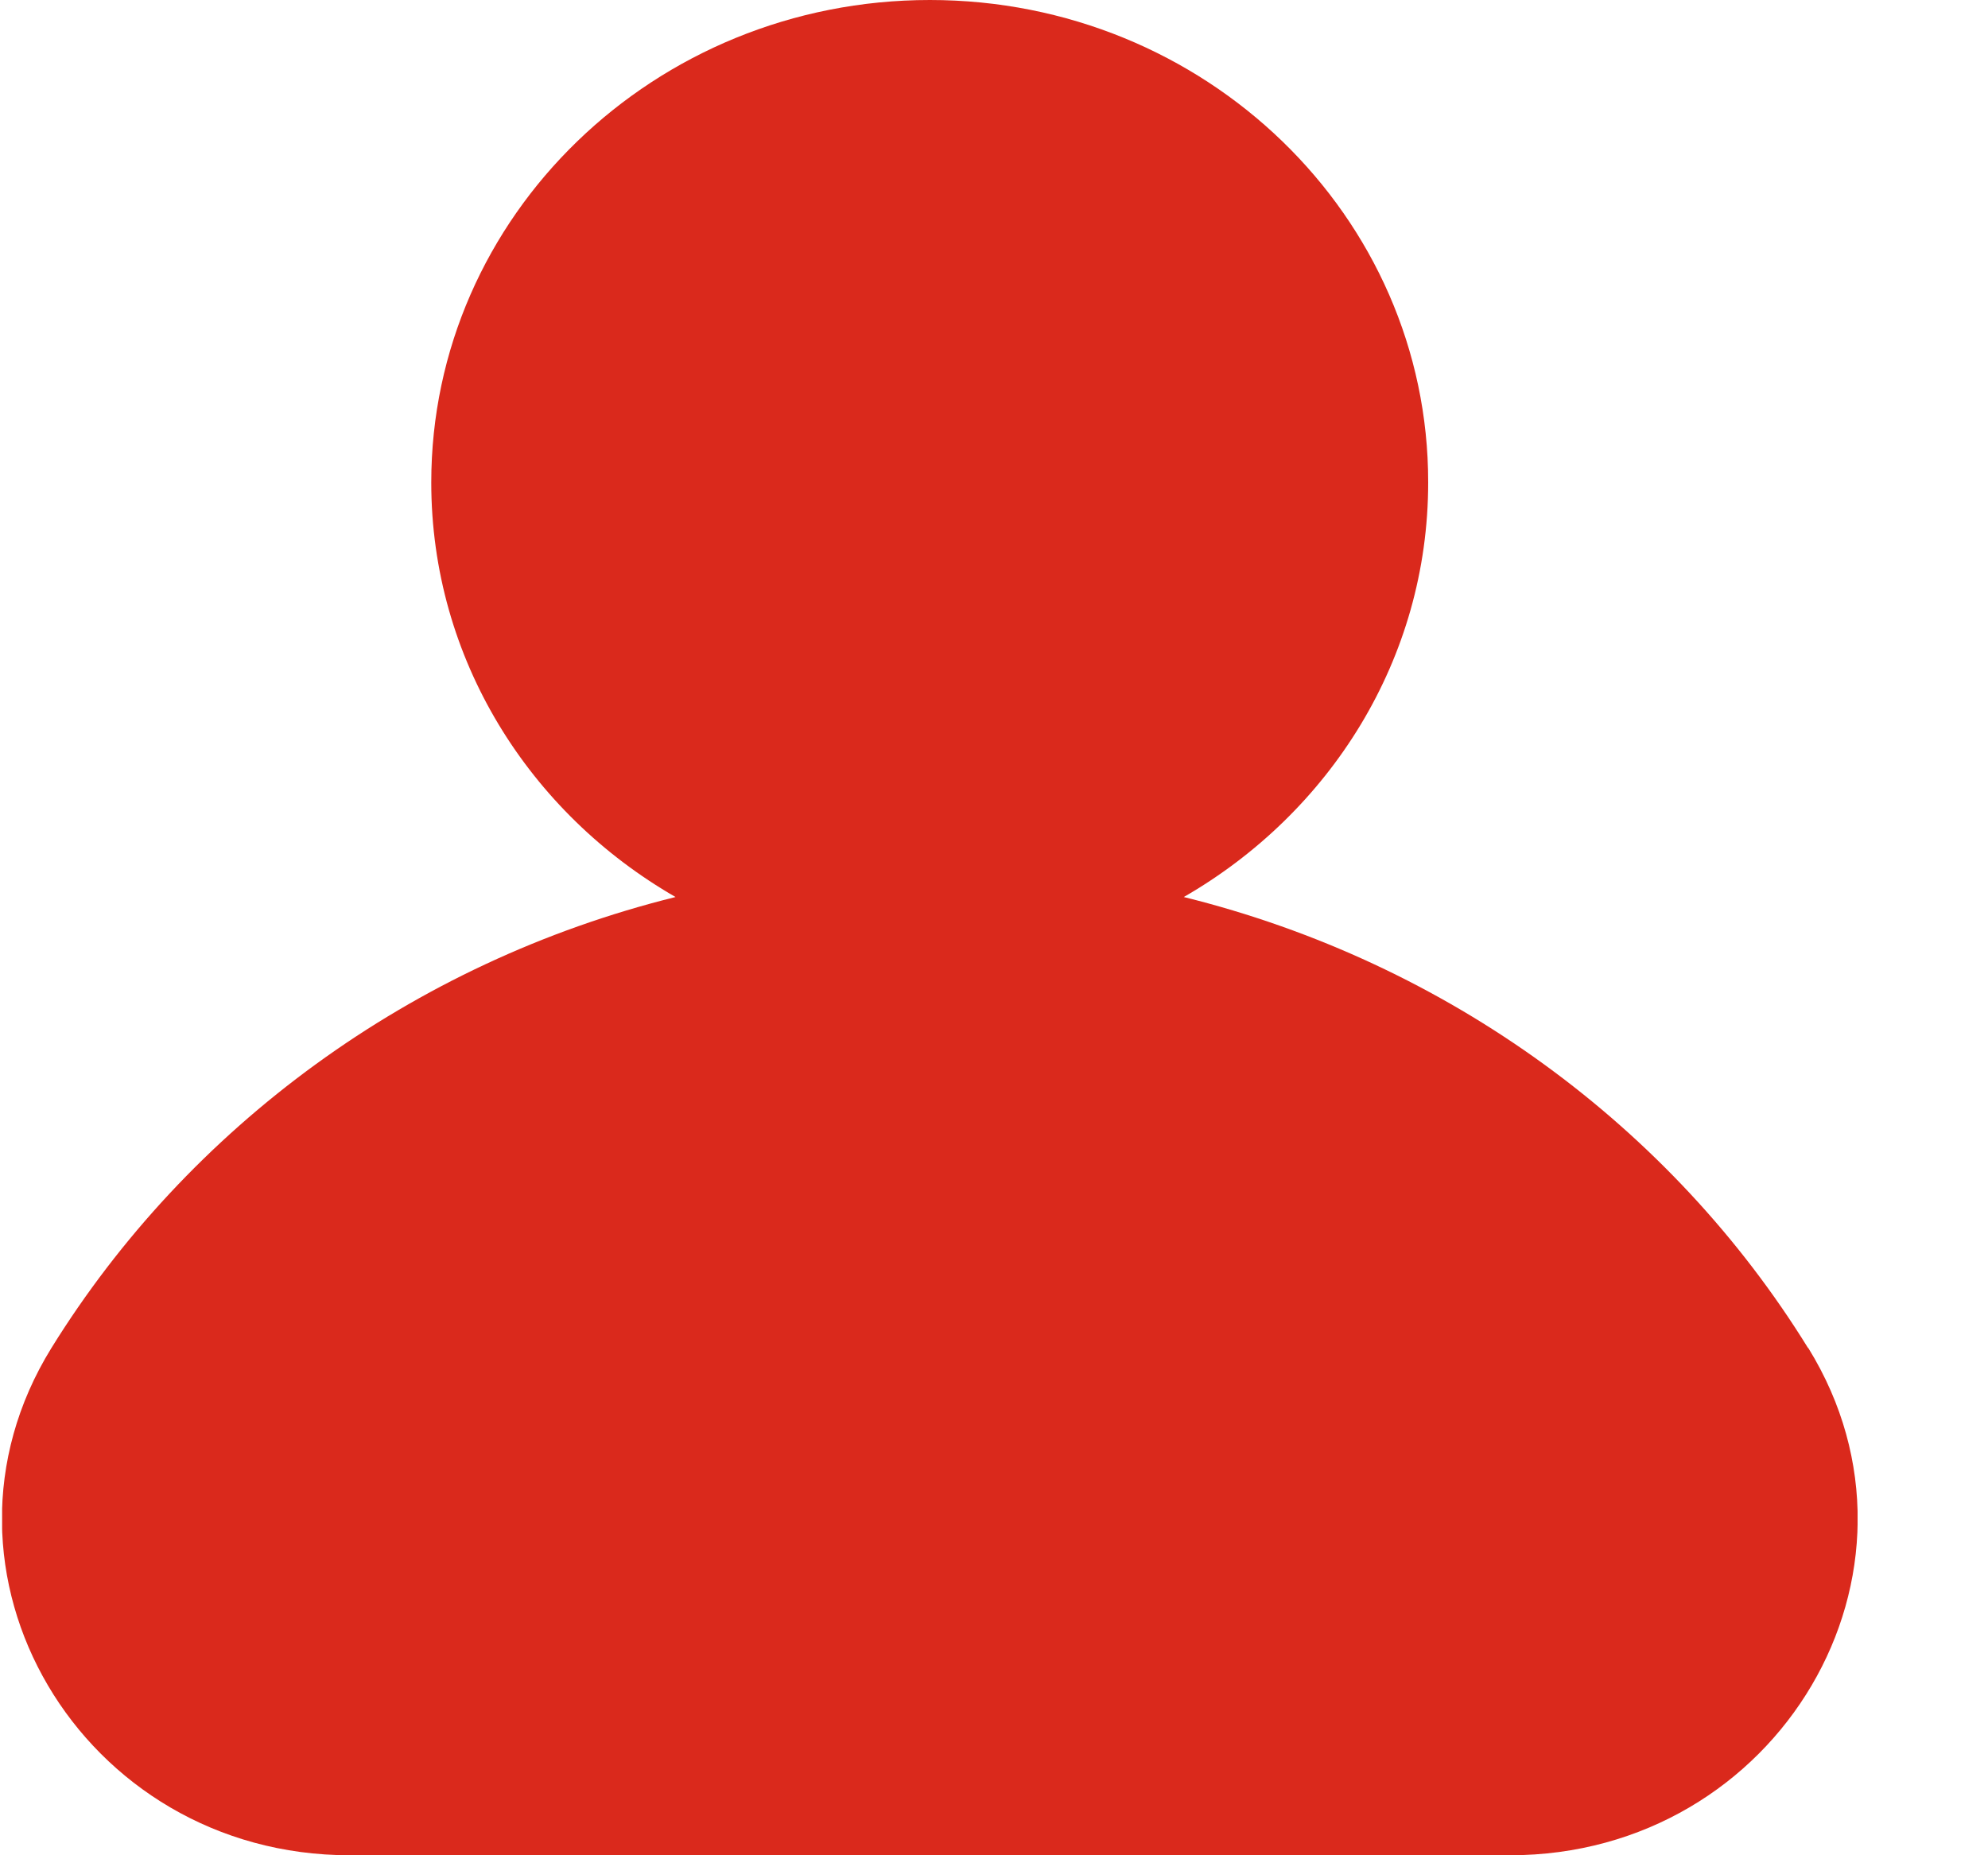 <svg width="15" height="14" viewBox="0 0 15 14" fill="none" xmlns="http://www.w3.org/2000/svg">
<g clip-path="url(#clip0_434_3517)">
<path d="M13.642 10.172C12.612 8.505 10.927 7.263 8.932 6.769C10.035 6.134 10.776 4.974 10.776 3.641C10.778 1.63 9.093 0 7.016 0C4.938 0 3.254 1.63 3.254 3.641C3.254 4.972 3.994 6.134 5.097 6.769C3.104 7.263 1.42 8.507 0.388 10.172C-0.654 11.858 0.609 14 2.64 14H11.392C13.421 14 14.685 11.858 13.644 10.172H13.642Z" fill="#DA291C"/>
</g>
<defs>
<clipPath id="clip0_434_3517">
<rect width="14" height="14" fill="white" transform="translate(0.016)"/>
</clipPath>
</defs>
</svg>
